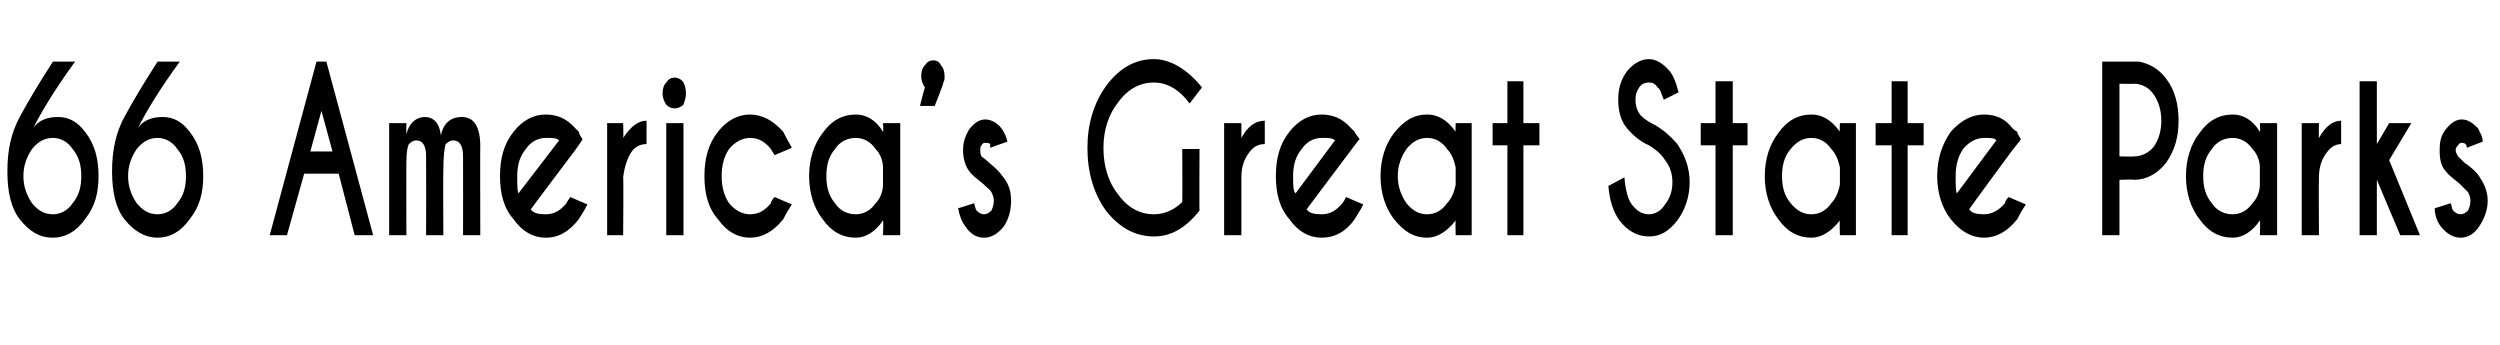 <?xml version="1.0" standalone="no"?>
<!DOCTYPE svg PUBLIC "-//W3C//DTD SVG 1.1//EN" "http://www.w3.org/Graphics/SVG/1.1/DTD/svg11.dtd">
<svg xmlns="http://www.w3.org/2000/svg" version="1.1" width="203px" height="28px" viewBox="0 -5 203 28" style="top:-5px">
  <desc>66 America s Great State Parks</desc>
  <defs/>
  <g id="Polygon130388">
    <path d="M 1.9 9.3 C 1.9 10.2 2.2 10.9 2.6 11.5 C 3.1 12.1 3.6 12.4 4.3 12.4 C 4.9 12.4 5.5 12.1 5.9 11.5 C 6.4 10.9 6.6 10.2 6.6 9.3 C 6.6 8.4 6.4 7.7 5.9 7.1 C 5.5 6.5 4.9 6.2 4.3 6.2 C 3.6 6.2 3.1 6.5 2.6 7.1 C 2.2 7.7 1.9 8.4 1.9 9.3 Z M 6.1 0 C 4.5 2.2 3.4 4 2.7 5.4 C 3.1 4.8 3.8 4.5 4.7 4.5 C 5.6 4.5 6.3 4.9 6.9 5.7 C 7.7 6.7 8 7.9 8 9.3 C 8 10.7 7.7 11.8 6.9 12.8 C 6.2 13.8 5.3 14.3 4.3 14.3 C 3.2 14.3 2.4 13.8 1.6 12.8 C 0.9 11.9 0.6 10.6 0.6 8.9 C 0.6 8.9 0.6 8.9 0.6 8.9 C 0.6 7.2 0.9 5.8 1.6 4.5 C 2.3 3.2 3.2 1.7 4.3 0 C 4.32 0 6.1 0 6.1 0 C 6.1 0 6.11 0 6.1 0 Z M 10.4 9.3 C 10.4 10.2 10.7 10.9 11.1 11.5 C 11.6 12.1 12.1 12.4 12.8 12.4 C 13.4 12.4 14 12.1 14.4 11.5 C 14.9 10.9 15.1 10.2 15.1 9.3 C 15.1 8.4 14.9 7.7 14.4 7.1 C 14 6.5 13.4 6.2 12.8 6.2 C 12.1 6.2 11.6 6.5 11.1 7.1 C 10.7 7.7 10.4 8.4 10.4 9.3 Z M 14.6 0 C 13 2.2 11.9 4 11.2 5.4 C 11.6 4.8 12.3 4.5 13.2 4.5 C 14.1 4.5 14.8 4.9 15.4 5.7 C 16.2 6.7 16.5 7.9 16.5 9.3 C 16.5 10.7 16.2 11.8 15.4 12.8 C 14.7 13.8 13.8 14.3 12.8 14.3 C 11.8 14.3 10.9 13.8 10.1 12.8 C 9.4 11.9 9.1 10.6 9.1 8.9 C 9.1 8.9 9.1 8.9 9.1 8.9 C 9.1 7.2 9.4 5.8 10.1 4.5 C 10.8 3.2 11.7 1.7 12.8 0 C 12.83 0 14.6 0 14.6 0 C 14.6 0 14.62 0 14.6 0 Z M 27 7.3 L 26.1 4 L 25.2 7.3 L 27 7.3 Z M 26.5 0 L 30.3 14.1 L 28.8 14.1 L 27.5 9.1 L 24.7 9.1 L 23.3 14.1 L 21.9 14.1 L 25.7 0 L 26.5 0 Z M 31.6 5 L 33 5 C 33 5 32.98 5.86 33 5.9 C 33.2 5 33.8 4.5 34.5 4.5 C 35.2 4.5 35.7 5 35.8 6 C 36 5 36.6 4.5 37.5 4.5 C 38.5 4.5 39 5.3 39 6.9 C 38.98 6.86 39 14.1 39 14.1 L 37.6 14.1 C 37.6 14.1 37.61 7.7 37.6 7.7 C 37.6 6.8 37.3 6.4 36.8 6.4 C 36.6 6.4 36.4 6.5 36.2 6.7 C 36.1 6.9 36 7.6 36 8.8 C 35.97 8.81 36 14.1 36 14.1 L 34.6 14.1 C 34.6 14.1 34.61 7.7 34.6 7.7 C 34.6 6.8 34.3 6.4 33.8 6.4 C 33.6 6.4 33.4 6.5 33.2 6.7 C 33.1 6.9 33 7.3 33 8.1 C 32.98 8.12 33 14.1 33 14.1 L 31.6 14.1 L 31.6 5 Z M 43.1 12 C 43.3 12.3 43.7 12.4 44.3 12.4 C 45 12.4 45.5 12.1 46 11.5 C 46 11.4 46.2 11.2 46.3 11 C 46.3 11 47.7 11.6 47.7 11.6 C 47.4 12.2 47.1 12.6 47 12.8 C 46.2 13.8 45.4 14.3 44.3 14.3 C 43.3 14.3 42.4 13.8 41.7 12.8 C 40.9 11.9 40.6 10.7 40.6 9.3 C 40.6 7.9 40.9 6.7 41.7 5.7 C 42.4 4.8 43.3 4.3 44.3 4.3 C 45.2 4.3 46 4.6 46.7 5.4 C 46.8 5.5 46.9 5.6 47 5.7 C 47 5.8 47.1 6 47.3 6.3 C 47.35 6.3 46.7 7.2 46.7 7.2 C 46.7 7.2 43.07 12.01 43.1 12 Z M 45.4 6.4 C 45.2 6.2 44.9 6.2 44.3 6.2 C 43.7 6.2 43.1 6.5 42.7 7.1 C 42.2 7.7 42 8.4 42 9.3 C 42 10 42 10.5 42.1 10.7 C 42.1 10.7 45.4 6.4 45.4 6.4 Z M 50.6 6.2 C 51.2 5.3 51.8 4.8 52.5 4.8 C 52.5 4.8 52.5 6.7 52.5 6.7 C 52 6.7 51.6 6.9 51.3 7.3 C 50.9 7.9 50.7 8.6 50.6 9.4 C 50.64 9.41 50.6 14.1 50.6 14.1 L 49.3 14.1 L 49.3 5 L 50.6 5 C 50.6 5 50.64 6.24 50.6 6.2 Z M 55.5 5 L 55.5 14.1 L 54.1 14.1 L 54.1 5 L 55.5 5 Z M 54.8 1.3 C 55 1.3 55.3 1.4 55.5 1.7 C 55.6 1.9 55.7 2.2 55.7 2.6 C 55.7 2.9 55.6 3.2 55.5 3.5 C 55.3 3.7 55 3.8 54.8 3.8 C 54.5 3.8 54.3 3.7 54.1 3.5 C 53.9 3.2 53.8 2.9 53.8 2.6 C 53.8 2.2 53.9 1.9 54.1 1.7 C 54.3 1.4 54.5 1.3 54.8 1.3 C 54.8 1.3 54.8 1.3 54.8 1.3 Z M 62.6 11.5 C 62.6 11.4 62.7 11.2 62.9 11 C 62.9 11 64.3 11.6 64.3 11.6 C 63.9 12.2 63.7 12.6 63.6 12.8 C 62.8 13.8 61.9 14.3 60.9 14.3 C 59.9 14.3 59 13.8 58.3 12.8 C 57.5 11.9 57.2 10.7 57.2 9.3 C 57.2 7.9 57.5 6.7 58.3 5.7 C 59 4.8 59.9 4.3 60.9 4.3 C 61.9 4.3 62.8 4.8 63.6 5.7 C 63.7 5.9 63.9 6.3 64.3 7 C 64.3 7 62.9 7.6 62.9 7.6 C 62.7 7.3 62.6 7.1 62.6 7.1 C 62.1 6.5 61.6 6.2 60.9 6.2 C 60.3 6.2 59.7 6.5 59.2 7.1 C 58.8 7.7 58.6 8.4 58.6 9.3 C 58.6 10.2 58.8 10.9 59.2 11.5 C 59.7 12.1 60.3 12.4 60.9 12.4 C 61.6 12.4 62.1 12.1 62.6 11.5 C 62.6 11.5 62.6 11.5 62.6 11.5 Z M 71.1 11.5 C 71.5 11.1 71.7 10.5 71.7 10 C 71.7 10 71.7 8.6 71.7 8.6 C 71.7 8.1 71.5 7.5 71.1 7.1 C 70.7 6.5 70.1 6.2 69.5 6.2 C 68.8 6.2 68.2 6.5 67.8 7.1 C 67.3 7.7 67.1 8.4 67.1 9.3 C 67.1 10.2 67.3 10.9 67.8 11.5 C 68.2 12.1 68.8 12.4 69.5 12.4 C 70.1 12.4 70.7 12.1 71.1 11.5 C 71.1 11.5 71.1 11.5 71.1 11.5 Z M 69.5 4.3 C 70.3 4.3 71.1 4.7 71.7 5.7 C 71.75 5.65 71.7 5 71.7 5 L 73.1 5 L 73.1 14.1 L 71.7 14.1 C 71.7 14.1 71.75 12.94 71.7 12.9 C 71.1 13.8 70.3 14.3 69.5 14.3 C 68.4 14.3 67.5 13.8 66.8 12.8 C 66.1 11.9 65.7 10.7 65.7 9.3 C 65.7 7.9 66.1 6.7 66.8 5.8 C 67.5 4.8 68.4 4.3 69.5 4.3 C 69.5 4.3 69.5 4.3 69.5 4.3 Z M 75.1 2.1 C 74.9 1.8 74.8 1.5 74.8 1.2 C 74.8 0.8 74.9 0.5 75.1 0.3 C 75.3 0 75.5 -0.1 75.8 -0.1 C 76 -0.1 76.3 0 76.4 0.3 C 76.6 0.5 76.7 0.8 76.7 1.2 C 76.7 1.4 76.7 1.5 76.6 1.7 C 76.65 1.72 75.9 3.6 75.9 3.6 L 74.7 3.6 C 74.7 3.6 75.09 2.08 75.1 2.1 Z M 79.1 11.5 C 79.2 11.8 79.2 12 79.3 12.1 C 79.5 12.3 79.7 12.4 79.9 12.4 C 80.1 12.4 80.3 12.3 80.5 12.1 C 80.6 11.9 80.7 11.6 80.7 11.3 C 80.7 11 80.6 10.8 80.5 10.6 C 80.4 10.4 80.1 10.2 79.8 9.9 C 79.3 9.5 78.9 9.2 78.7 8.9 C 78.4 8.5 78.2 7.9 78.2 7.2 C 78.2 6.5 78.4 6 78.7 5.5 C 79.1 5 79.5 4.7 80 4.7 C 80.5 4.7 81 5 81.3 5.4 C 81.6 5.8 81.7 6.1 81.8 6.5 C 81.8 6.5 80.4 7 80.4 7 C 80.4 6.9 80.4 6.8 80.4 6.7 C 80.3 6.6 80.2 6.6 80 6.6 C 79.9 6.6 79.8 6.6 79.7 6.8 C 79.6 6.9 79.6 7 79.6 7.2 C 79.6 7.4 79.6 7.5 79.7 7.7 C 79.8 7.8 80 7.9 80.3 8.2 C 80.8 8.6 81.2 9 81.4 9.3 C 81.9 9.9 82.1 10.5 82.1 11.3 C 82.1 12.1 81.9 12.8 81.5 13.4 C 81 14 80.5 14.3 79.9 14.3 C 79.3 14.3 78.8 14 78.4 13.4 C 78.1 13 77.9 12.5 77.8 11.9 C 77.78 11.94 79.1 11.5 79.1 11.5 C 79.1 11.5 79.14 11.55 79.1 11.5 Z M 97.4 12.1 C 96.3 13.5 95.1 14.2 93.7 14.2 C 92.2 14.2 90.9 13.5 89.8 12.1 C 88.8 10.7 88.3 9 88.3 7 C 88.3 5.1 88.8 3.4 89.8 2 C 90.9 0.5 92.2 -0.2 93.7 -0.2 C 95 -0.2 96.4 0.6 97.6 2.1 C 97.6 2.1 96.6 3.4 96.6 3.4 C 95.7 2.2 94.7 1.7 93.7 1.7 C 92.6 1.7 91.6 2.2 90.8 3.3 C 90 4.3 89.6 5.6 89.6 7 C 89.6 8.5 90 9.8 90.8 10.8 C 91.6 11.9 92.6 12.4 93.7 12.4 C 94.6 12.4 95.4 12 96 11.4 C 96.02 11.38 96 7.1 96 7.1 L 97.4 7.1 C 97.4 7.1 97.38 12.14 97.4 12.1 Z M 100.8 6.2 C 101.3 5.3 101.9 4.8 102.7 4.8 C 102.7 4.8 102.7 6.7 102.7 6.7 C 102.2 6.7 101.8 6.9 101.5 7.3 C 101 7.9 100.8 8.6 100.8 9.4 C 100.8 9.41 100.8 14.1 100.8 14.1 L 99.4 14.1 L 99.4 5 L 100.8 5 C 100.8 5 100.8 6.24 100.8 6.2 Z M 106.1 12 C 106.3 12.3 106.7 12.4 107.3 12.4 C 108 12.4 108.5 12.1 109 11.5 C 109.1 11.4 109.2 11.2 109.3 11 C 109.3 11 110.7 11.6 110.7 11.6 C 110.4 12.2 110.1 12.6 110 12.8 C 109.3 13.8 108.4 14.3 107.3 14.3 C 106.3 14.3 105.4 13.8 104.7 12.8 C 103.9 11.9 103.6 10.7 103.6 9.3 C 103.6 7.9 103.9 6.7 104.7 5.7 C 105.4 4.8 106.3 4.3 107.3 4.3 C 108.2 4.3 109 4.6 109.7 5.4 C 109.8 5.5 109.9 5.6 110 5.7 C 110 5.8 110.2 6 110.4 6.3 C 110.36 6.3 109.7 7.2 109.7 7.2 C 109.7 7.2 106.08 12.01 106.1 12 Z M 108.4 6.4 C 108.2 6.2 107.9 6.2 107.3 6.2 C 106.7 6.2 106.1 6.5 105.7 7.1 C 105.2 7.7 105 8.4 105 9.3 C 105 10 105 10.5 105.2 10.7 C 105.2 10.7 108.4 6.4 108.4 6.4 Z M 117.5 11.5 C 117.9 11.1 118.1 10.5 118.2 10 C 118.2 10 118.2 8.6 118.2 8.6 C 118.1 8.1 117.9 7.5 117.5 7.1 C 117.1 6.5 116.5 6.2 115.9 6.2 C 115.2 6.2 114.7 6.5 114.2 7.1 C 113.8 7.7 113.5 8.4 113.5 9.3 C 113.5 10.2 113.8 10.9 114.2 11.5 C 114.7 12.1 115.2 12.4 115.9 12.4 C 116.5 12.4 117.1 12.1 117.5 11.5 C 117.5 11.5 117.5 11.5 117.5 11.5 Z M 115.9 4.3 C 116.7 4.3 117.5 4.7 118.2 5.7 C 118.17 5.65 118.2 5 118.2 5 L 119.5 5 L 119.5 14.1 L 118.2 14.1 C 118.2 14.1 118.17 12.94 118.2 12.9 C 117.5 13.8 116.7 14.3 115.9 14.3 C 114.8 14.3 114 13.8 113.2 12.8 C 112.5 11.9 112.1 10.7 112.1 9.3 C 112.1 7.9 112.5 6.7 113.2 5.8 C 114 4.8 114.8 4.3 115.9 4.3 C 115.9 4.3 115.9 4.3 115.9 4.3 Z M 122.4 5 L 122.4 1.6 L 123.7 1.6 L 123.7 5 L 125 5 L 125 6.8 L 123.7 6.8 L 123.7 14.1 L 122.4 14.1 L 122.4 6.8 L 121.2 6.8 L 121.2 5 L 122.4 5 Z M 135.2 8 C 134.9 7.5 134.4 7.1 133.9 6.8 C 133.2 6.5 132.6 6 132.1 5.4 C 131.6 4.8 131.4 4 131.4 3.1 C 131.4 2.2 131.6 1.5 132.1 0.8 C 132.6 0.2 133.2 -0.2 133.9 -0.2 C 134.5 -0.2 135.1 0.2 135.6 0.8 C 135.9 1.2 136.1 1.7 136.3 2.5 C 136.3 2.5 135.1 3.1 135.1 3.1 C 134.9 2.6 134.8 2.2 134.6 2.1 C 134.4 1.8 134.2 1.7 133.9 1.7 C 133.6 1.7 133.3 1.8 133.1 2.1 C 132.9 2.4 132.8 2.7 132.8 3.1 C 132.8 3.5 132.9 3.9 133.1 4.2 C 133.3 4.5 133.7 4.8 134.1 5 C 134.9 5.4 135.6 6 136.2 6.7 C 136.8 7.6 137.2 8.6 137.2 9.8 C 137.2 11 136.8 12.1 136.2 12.9 C 135.5 13.8 134.8 14.2 133.9 14.2 C 133 14.2 132.2 13.8 131.5 12.9 C 131 12.2 130.7 11.3 130.6 10.1 C 130.6 10.1 131.9 9.4 131.9 9.4 C 132 10.5 132.2 11.2 132.5 11.6 C 132.9 12.1 133.3 12.4 133.9 12.4 C 134.4 12.4 134.9 12.1 135.2 11.6 C 135.6 11.1 135.8 10.5 135.8 9.8 C 135.8 9.1 135.6 8.5 135.2 8 C 135.2 8 135.2 8 135.2 8 Z M 139.3 5 L 139.3 1.6 L 140.7 1.6 L 140.7 5 L 141.9 5 L 141.9 6.8 L 140.7 6.8 L 140.7 14.1 L 139.3 14.1 L 139.3 6.8 L 138.1 6.8 L 138.1 5 L 139.3 5 Z M 148.7 11.5 C 149.1 11.1 149.3 10.5 149.4 10 C 149.4 10 149.4 8.6 149.4 8.6 C 149.3 8.1 149.1 7.5 148.7 7.1 C 148.3 6.5 147.7 6.2 147.1 6.2 C 146.4 6.2 145.9 6.5 145.4 7.1 C 144.9 7.7 144.7 8.4 144.7 9.3 C 144.7 10.2 144.9 10.9 145.4 11.5 C 145.9 12.1 146.4 12.4 147.1 12.4 C 147.7 12.4 148.3 12.1 148.7 11.5 C 148.7 11.5 148.7 11.5 148.7 11.5 Z M 147.1 4.3 C 147.9 4.3 148.7 4.7 149.4 5.7 C 149.36 5.65 149.4 5 149.4 5 L 150.7 5 L 150.7 14.1 L 149.4 14.1 C 149.4 14.1 149.36 12.94 149.4 12.9 C 148.7 13.8 147.9 14.3 147.1 14.3 C 146 14.3 145.1 13.8 144.4 12.8 C 143.7 11.9 143.3 10.7 143.3 9.3 C 143.3 7.9 143.7 6.7 144.4 5.8 C 145.1 4.8 146 4.3 147.1 4.3 C 147.1 4.3 147.1 4.3 147.1 4.3 Z M 153.6 5 L 153.6 1.6 L 154.9 1.6 L 154.9 5 L 156.2 5 L 156.2 6.8 L 154.9 6.8 L 154.9 14.1 L 153.6 14.1 L 153.6 6.8 L 152.3 6.8 L 152.3 5 L 153.6 5 Z M 159.9 12 C 160.1 12.3 160.5 12.4 161.1 12.4 C 161.7 12.4 162.3 12.1 162.8 11.5 C 162.8 11.4 162.9 11.2 163.1 11 C 163.1 11 164.5 11.6 164.5 11.6 C 164.1 12.2 163.9 12.6 163.8 12.8 C 163 13.8 162.1 14.3 161.1 14.3 C 160.1 14.3 159.2 13.8 158.4 12.8 C 157.7 11.9 157.3 10.7 157.3 9.3 C 157.3 7.9 157.7 6.7 158.4 5.7 C 159.2 4.8 160.1 4.3 161.1 4.3 C 162 4.3 162.8 4.6 163.4 5.4 C 163.5 5.5 163.6 5.6 163.8 5.7 C 163.8 5.8 163.9 6 164.1 6.3 C 164.13 6.3 163.4 7.2 163.4 7.2 C 163.4 7.2 159.85 12.01 159.9 12 Z M 162.1 6.4 C 162 6.2 161.6 6.2 161.1 6.2 C 160.5 6.2 159.9 6.5 159.4 7.1 C 159 7.7 158.8 8.4 158.8 9.3 C 158.8 10 158.8 10.5 158.9 10.7 C 158.9 10.7 162.1 6.4 162.1 6.4 Z M 172.1 9.6 L 172.1 14.1 L 170.7 14.1 L 170.7 0 C 170.7 0 173.72 0 173.7 0 C 174.6 0.2 175.3 0.6 175.9 1.4 C 176.6 2.3 176.9 3.5 176.9 4.8 C 176.9 6.1 176.6 7.2 175.9 8.2 C 175.2 9.1 174.3 9.6 173.3 9.6 C 173.34 9.56 172.1 9.6 172.1 9.6 Z M 172.1 1.8 L 172.1 7.7 C 172.1 7.7 173.34 7.73 173.3 7.7 C 173.9 7.7 174.5 7.4 174.9 6.9 C 175.3 6.3 175.5 5.6 175.5 4.8 C 175.5 4 175.3 3.3 174.9 2.7 C 174.5 2.1 173.9 1.8 173.3 1.8 C 173.34 1.83 172.1 1.8 172.1 1.8 Z M 182.9 11.5 C 183.3 11.1 183.5 10.5 183.5 10 C 183.5 10 183.5 8.6 183.5 8.6 C 183.5 8.1 183.3 7.5 182.9 7.1 C 182.5 6.5 181.9 6.2 181.3 6.2 C 180.6 6.2 180 6.5 179.6 7.1 C 179.1 7.7 178.9 8.4 178.9 9.3 C 178.9 10.2 179.1 10.9 179.6 11.5 C 180 12.1 180.6 12.4 181.3 12.4 C 181.9 12.4 182.5 12.1 182.9 11.5 C 182.9 11.5 182.9 11.5 182.9 11.5 Z M 181.3 4.3 C 182.1 4.3 182.9 4.7 183.5 5.7 C 183.55 5.65 183.5 5 183.5 5 L 184.9 5 L 184.9 14.1 L 183.5 14.1 C 183.5 14.1 183.55 12.94 183.5 12.9 C 182.9 13.8 182.1 14.3 181.3 14.3 C 180.2 14.3 179.3 13.8 178.6 12.8 C 177.9 11.9 177.5 10.7 177.5 9.3 C 177.5 7.9 177.9 6.7 178.6 5.8 C 179.3 4.8 180.2 4.3 181.3 4.3 C 181.3 4.3 181.3 4.3 181.3 4.3 Z M 188.3 6.2 C 188.8 5.3 189.4 4.8 190.1 4.8 C 190.1 4.8 190.1 6.7 190.1 6.7 C 189.7 6.7 189.3 6.9 189 7.3 C 188.5 7.9 188.3 8.6 188.3 9.4 C 188.27 9.41 188.3 14.1 188.3 14.1 L 186.9 14.1 L 186.9 5 L 188.3 5 C 188.3 5 188.27 6.24 188.3 6.2 Z M 195.8 5 L 194 8 L 196.5 14.1 L 194.9 14.1 L 193 9.6 L 193 9.7 L 193 14.1 L 191.6 14.1 L 191.6 1.6 L 193 1.6 L 193 6.7 L 194 5 L 195.8 5 Z M 199 11.5 C 199.1 11.8 199.1 12 199.2 12.1 C 199.4 12.3 199.6 12.4 199.8 12.4 C 200 12.4 200.2 12.3 200.4 12.1 C 200.5 11.9 200.6 11.6 200.6 11.3 C 200.6 11 200.5 10.8 200.4 10.6 C 200.2 10.4 200 10.2 199.7 9.9 C 199.2 9.5 198.8 9.2 198.6 8.9 C 198.2 8.5 198.1 7.9 198.1 7.2 C 198.1 6.5 198.2 6 198.6 5.5 C 199 5 199.4 4.7 199.9 4.7 C 200.4 4.7 200.8 5 201.2 5.4 C 201.4 5.8 201.6 6.1 201.6 6.5 C 201.6 6.5 200.3 7 200.3 7 C 200.3 6.9 200.3 6.8 200.2 6.7 C 200.1 6.6 200 6.6 199.9 6.6 C 199.8 6.6 199.7 6.6 199.6 6.8 C 199.5 6.9 199.4 7 199.4 7.2 C 199.4 7.4 199.5 7.5 199.6 7.7 C 199.7 7.8 199.8 7.9 200.1 8.2 C 200.7 8.6 201.1 9 201.3 9.3 C 201.7 9.9 202 10.5 202 11.3 C 202 12.1 201.7 12.8 201.3 13.4 C 200.9 14 200.4 14.3 199.8 14.3 C 199.2 14.3 198.7 14 198.2 13.4 C 197.9 13 197.7 12.5 197.7 11.9 C 197.66 11.94 199 11.5 199 11.5 C 199 11.5 199.01 11.55 199 11.5 Z " stroke="none" fill="#000"/>
  </g>
</svg>